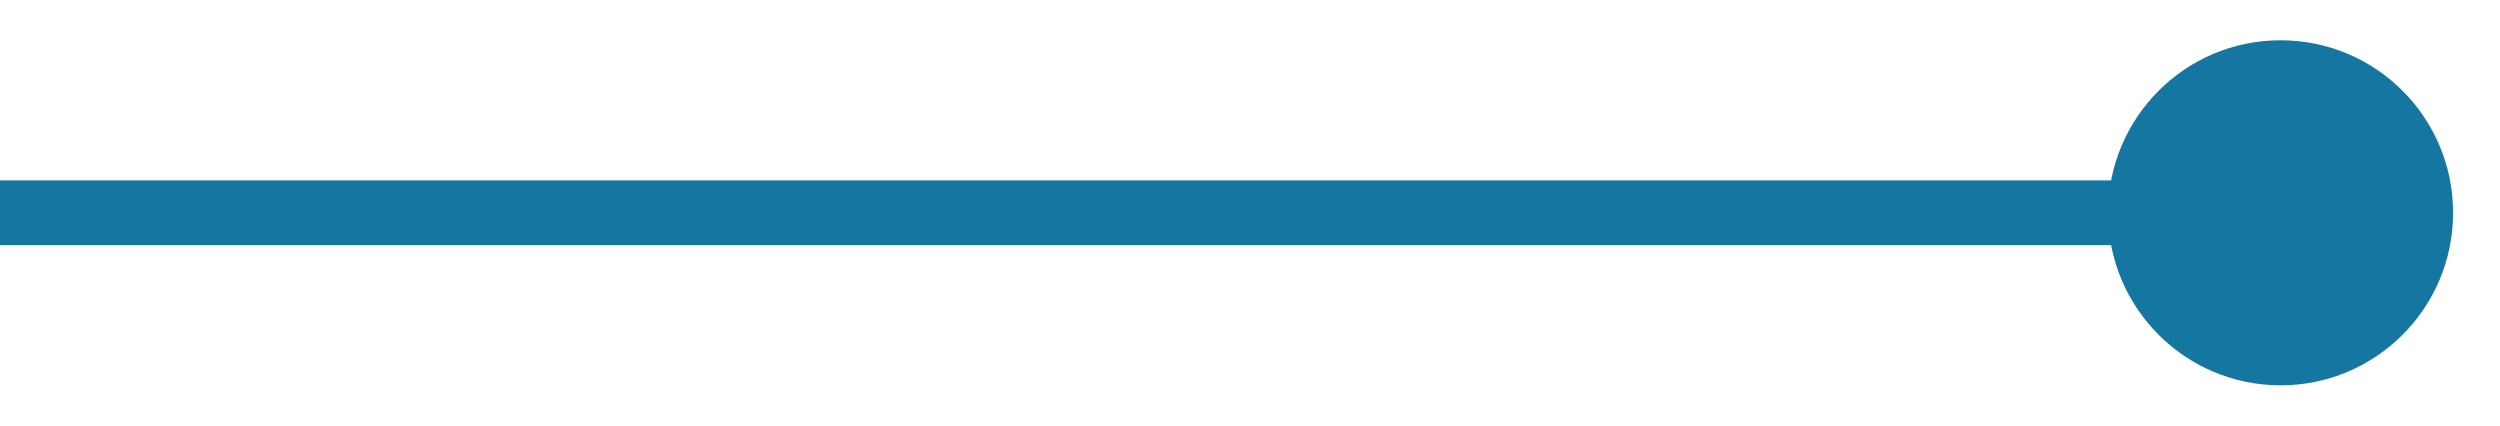 <?xml version="1.0" encoding="utf-8"?>
<svg xmlns="http://www.w3.org/2000/svg" fill="none" height="100%" overflow="visible" preserveAspectRatio="none" style="display: block;" viewBox="0 0 47 8" width="100%">
<path d="M39.632 4C39.632 5.791 41.084 7.244 42.875 7.244C44.666 7.244 46.118 5.791 46.118 4C46.118 2.209 44.666 0.757 42.875 0.757C41.084 0.757 39.632 2.209 39.632 4ZM0 4V4.608H42.875V4V3.392H0V4Z" fill="#1577A1" id="Line 27"/>
</svg>